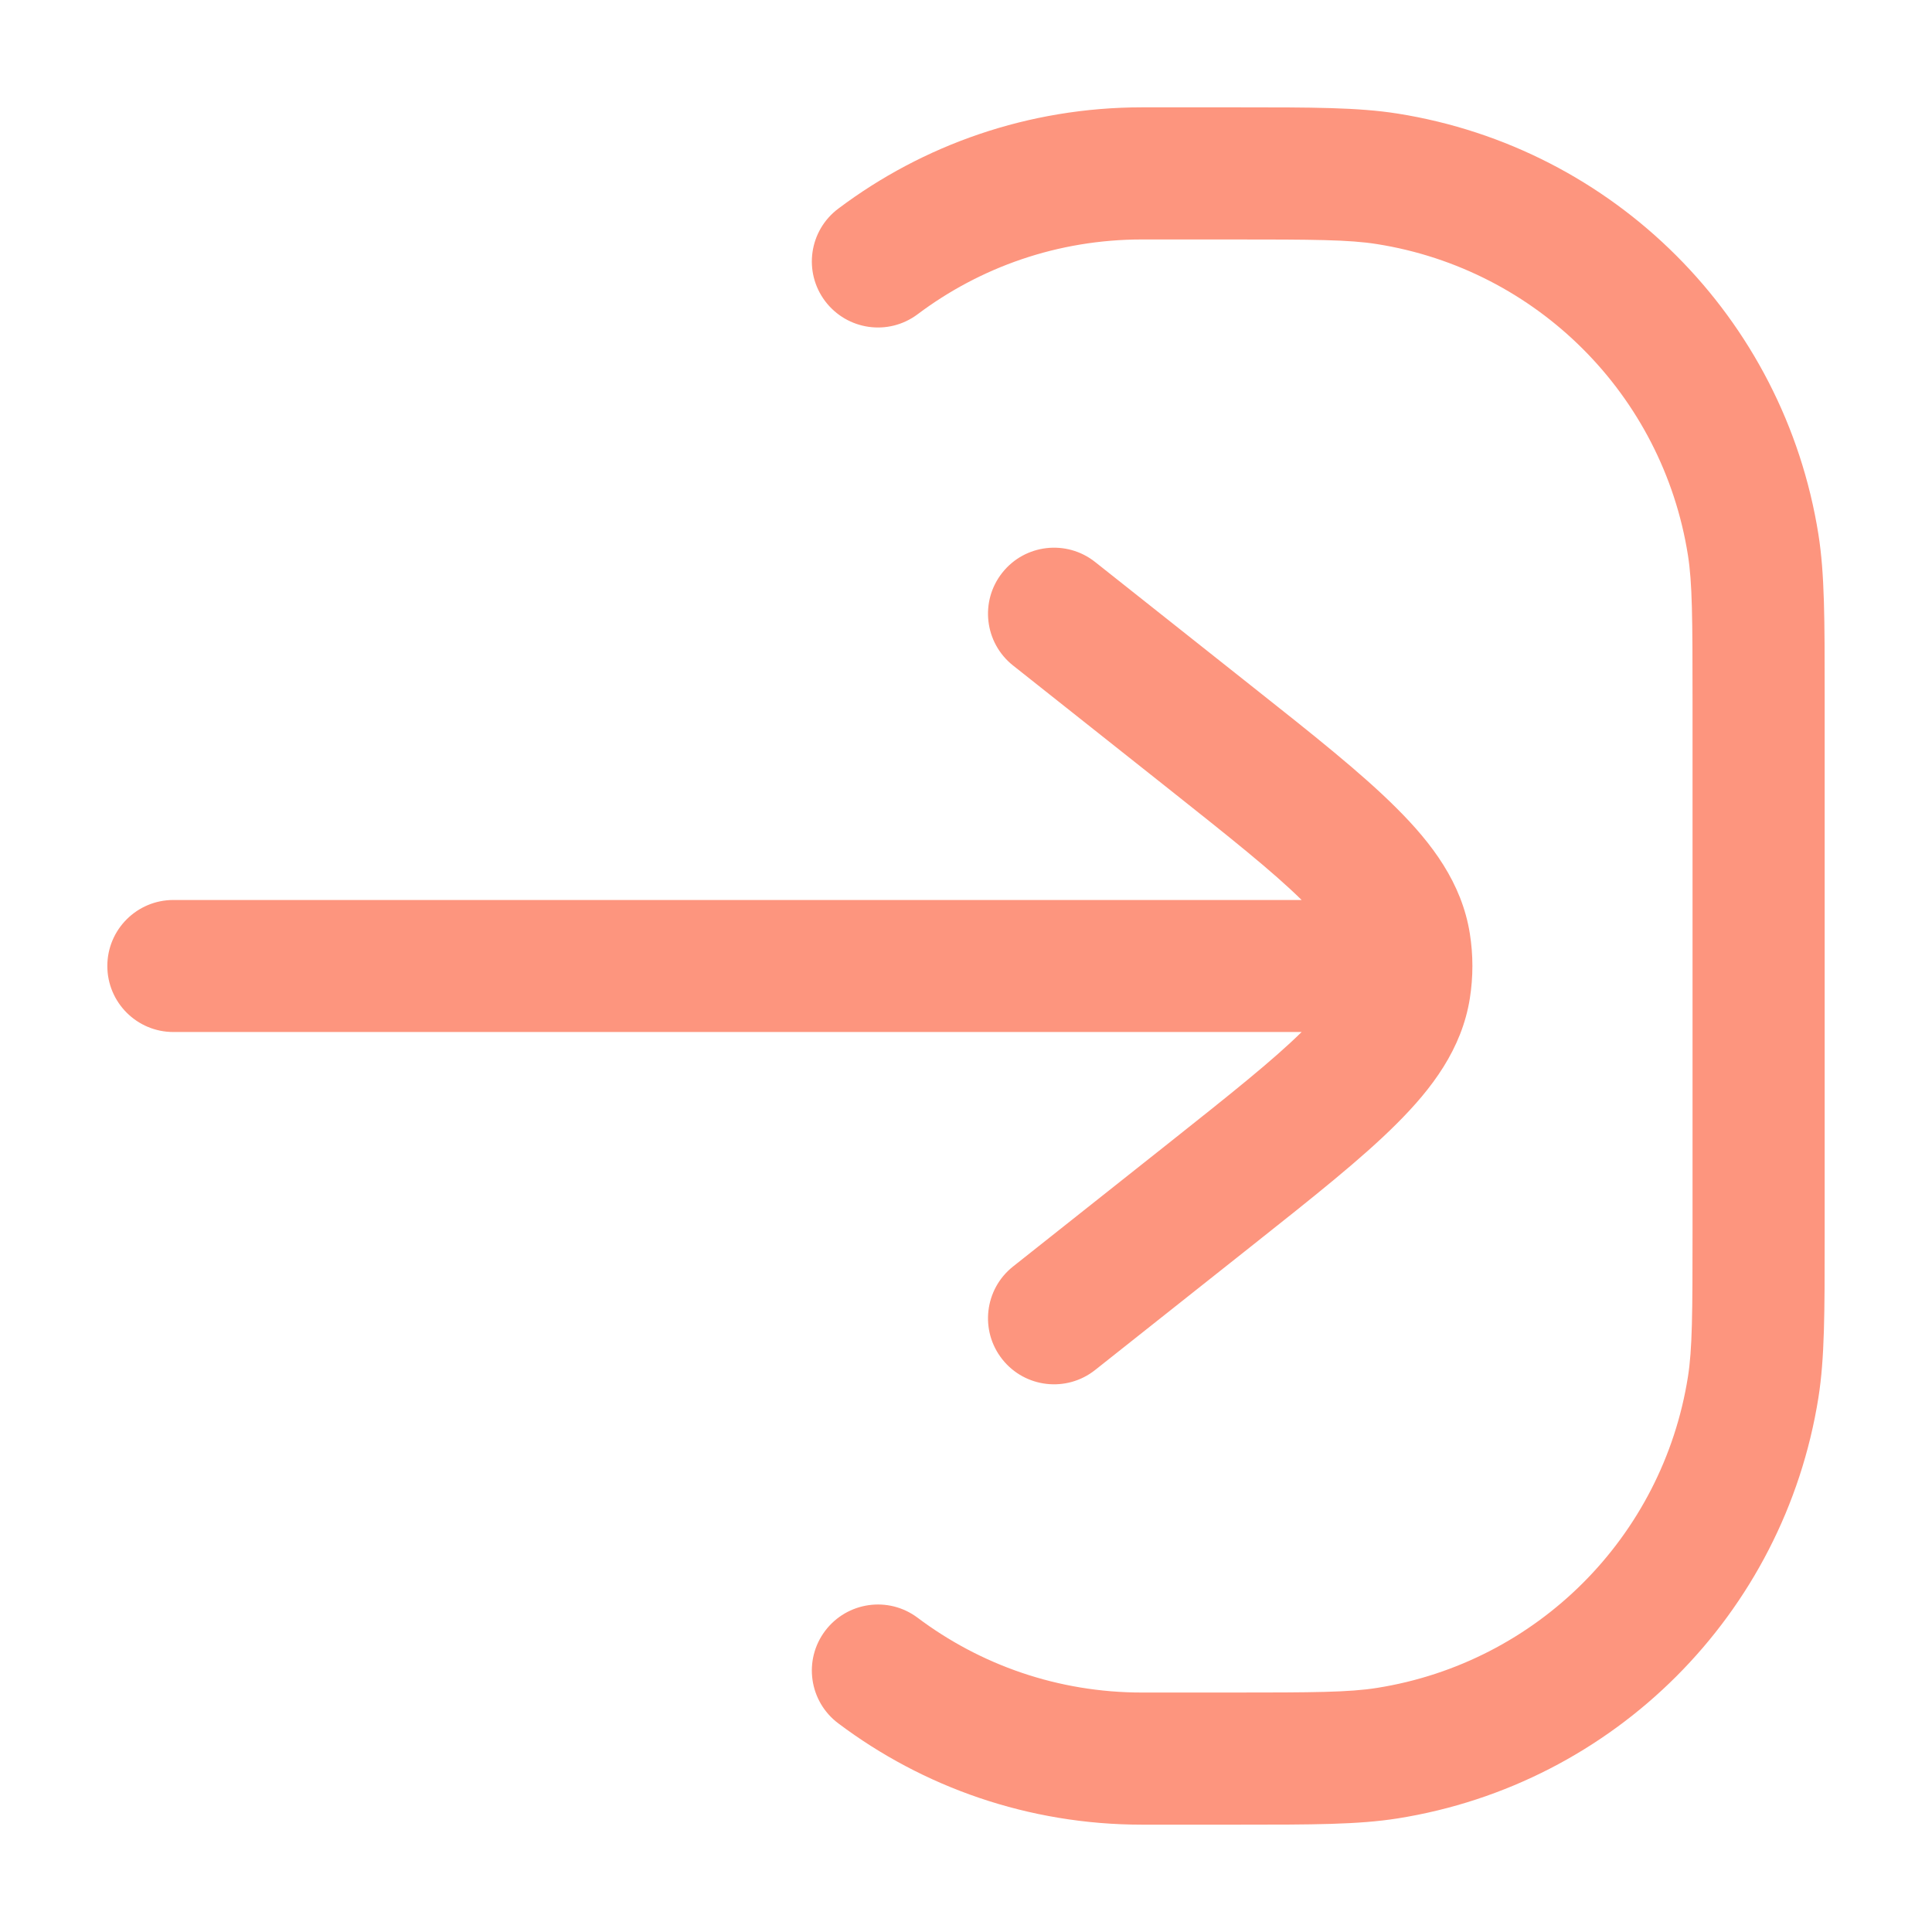 <svg width="18" height="18" viewBox="0 0 18 18" fill="none" xmlns="http://www.w3.org/2000/svg">
<path fill-rule="evenodd" clip-rule="evenodd" d="M12.828 2.274C12.569 2.233 12.247 2.231 11.461 2.231H10.641C9.855 2.231 9.132 2.49 8.549 2.928C8.277 3.132 7.892 3.077 7.687 2.805C7.483 2.533 7.538 2.148 7.81 1.944C8.598 1.351 9.58 1 10.641 1L11.528 1C12.227 1 12.653 1 13.02 1.058C15.039 1.378 16.622 2.961 16.942 4.98C17 5.347 17 5.773 17 6.472V11.528C17 12.227 17 12.653 16.942 13.02C16.622 15.039 15.039 16.622 13.02 16.942C12.653 17 12.227 17 11.528 17L10.641 17C9.58 17 8.598 16.649 7.81 16.056C7.538 15.852 7.483 15.467 7.687 15.195C7.892 14.923 8.277 14.868 8.549 15.072C9.132 15.51 9.855 15.769 10.641 15.769H11.461C12.247 15.769 12.569 15.767 12.828 15.726C14.32 15.49 15.49 14.32 15.726 12.828C15.767 12.569 15.769 12.247 15.769 11.461V6.538C15.769 5.753 15.767 5.431 15.726 5.172C15.49 3.68 14.32 2.51 12.828 2.274ZM9.338 5.336C9.549 5.069 9.937 5.025 10.203 5.236L11.679 6.406C12.231 6.843 12.686 7.204 13.01 7.528C13.343 7.859 13.619 8.227 13.694 8.697C13.71 8.798 13.718 8.899 13.718 9C13.718 9.101 13.71 9.202 13.694 9.303C13.619 9.773 13.343 10.141 13.01 10.472C12.686 10.796 12.231 11.156 11.679 11.594L10.203 12.764C9.937 12.975 9.549 12.931 9.338 12.664C9.127 12.398 9.172 12.011 9.438 11.8L10.885 10.653C11.462 10.195 11.858 9.88 12.127 9.615L1.615 9.615C1.276 9.615 1 9.34 1 9C1 8.66 1.276 8.385 1.615 8.385L12.127 8.385C11.858 8.12 11.462 7.805 10.885 7.347L9.438 6.2C9.172 5.989 9.127 5.602 9.338 5.336Z" fill="#FD957E"/>
</svg>
